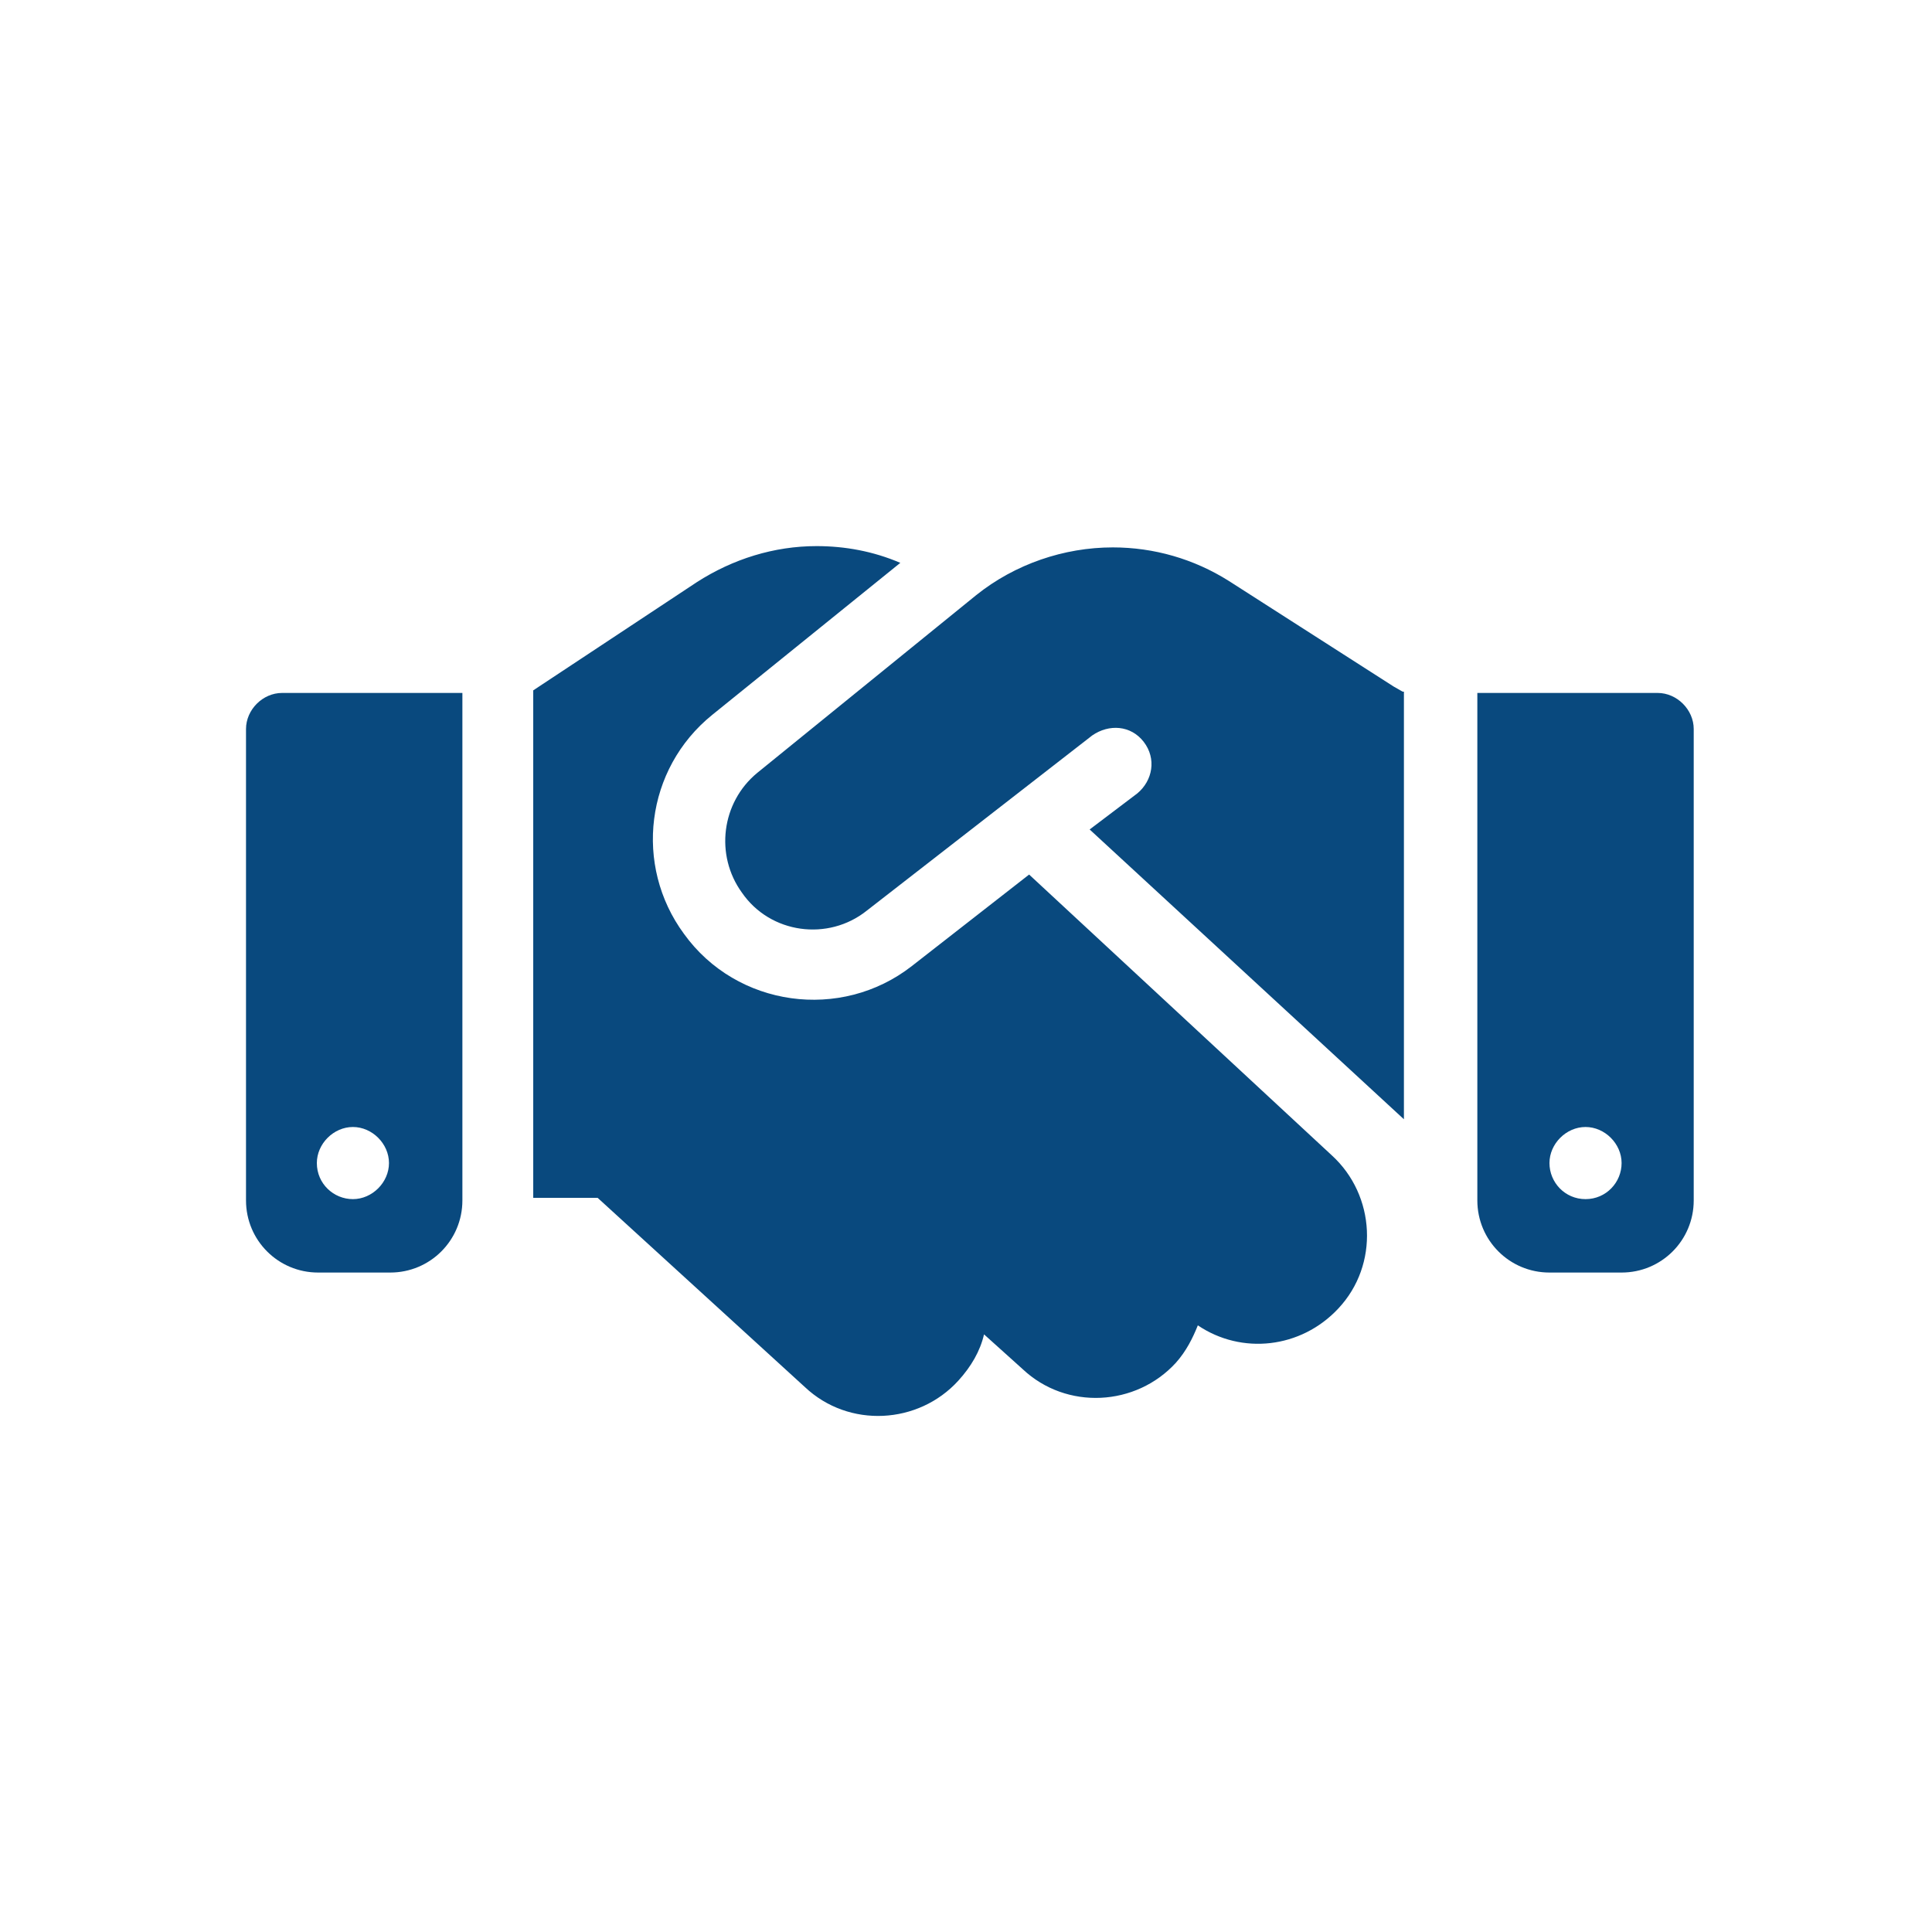 <?xml version="1.0" encoding="utf-8"?>
<!-- Generator: Adobe Illustrator 28.0.0, SVG Export Plug-In . SVG Version: 6.00 Build 0)  -->
<svg version="1.1" id="Layer_1" xmlns="http://www.w3.org/2000/svg" xmlns:xlink="http://www.w3.org/1999/xlink" x="0px" y="0px"
	 viewBox="0 0 150 150" style="enable-background:new 0 0 150 150;" xml:space="preserve">
<style type="text/css">
	.st0{fill:#FFFFFF;}
	.st1{enable-background:new    ;}
	.st2{fill:#09497E;}
</style>
<g id="Group_7" transform="translate(-728 -474)">
	<rect id="Rectangle_9" x="728" y="474" class="st0" width="150" height="150"/>
	<g class="st1">
		<path class="st2" d="M763.9,527.8v39.4c0,3.1-2.5,5.6-5.6,5.6h-5.6c-3.1,0-5.6-2.5-5.6-5.6v-36.6c0-1.5,1.3-2.8,2.8-2.8H763.9z
			 M752.6,564.3c0,1.6,1.3,2.8,2.8,2.8s2.8-1.3,2.8-2.8s-1.3-2.8-2.8-2.8S752.6,562.8,752.6,564.3z M831.4,563.7
			c3.4,3.1,3.7,8.5,0.5,11.9c-2.9,3.1-7.5,3.6-10.9,1.3c-0.4,1-0.9,2-1.7,2.9c-3.1,3.4-8.5,3.7-11.9,0.5l-3-2.7
			c-0.3,1.3-1,2.5-2,3.6c-3.1,3.4-8.5,3.7-11.9,0.5l-16.1-14.7h-5v-39.4l12.7-8.4c2.8-1.8,6-2.8,9.3-2.8c2.2,0,4.4,0.4,6.5,1.3
			l-14.6,11.8c-5.2,4.2-6.1,11.7-2.2,17c4.1,5.7,12.2,6.8,17.7,2.5l9.1-7.1L831.4,563.7z M814.4,516.5c3.2,0,6.3,0.9,9,2.6l12.8,8.2
			l0.7,0.4h0.1v33.2l-24.4-22.5l3.7-2.8c1.2-1,1.5-2.7,0.5-4s-2.7-1.4-4-0.5l-17.5,13.6c-3,2.4-7.5,1.8-9.7-1.4
			c-2.1-2.9-1.6-7,1.2-9.3l17-13.8C806.8,517.8,810.6,516.5,814.4,516.5z M856.7,527.8c1.5,0,2.8,1.3,2.8,2.8v36.6
			c0,3.1-2.5,5.6-5.6,5.6h-5.6c-3.1,0-5.6-2.5-5.6-5.6v-39.4H856.7z M851.1,567.1c1.6,0,2.8-1.3,2.8-2.8s-1.3-2.8-2.8-2.8
			s-2.8,1.3-2.8,2.8S849.5,567.1,851.1,567.1z"/>
	</g>
</g>
</svg>
